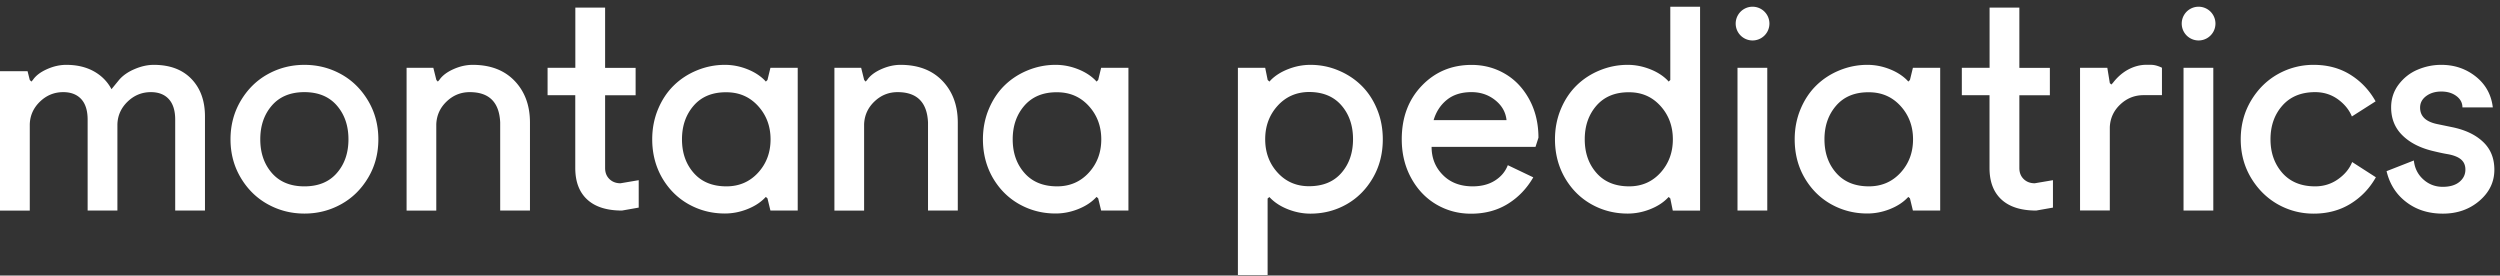 <svg width="372" height="41" viewBox="0 0 372 41" fill="none" xmlns="http://www.w3.org/2000/svg"><rect x="0" y="0" width="372" height="41" fill="#333333" stroke="none"/><g clip-path="url(#a)" fill="#fff"><path d="M291.92 14.17v-4.08h4.13V1.13h4.43v8.97h4.54v4.08h-4.54V25c0 .68.21 1.22.64 1.64.43.42.98.63 1.65.63l2.71-.46v4.08l-2.49.44c-2.25 0-3.97-.54-5.16-1.63-1.19-1.09-1.79-2.65-1.79-4.7V14.17h-4.12Zm37.42-4.08h-4.43v21.24h4.43V10.09Zm-2.19-4.07a2.51 2.51 0 1 0 0-5.02 2.51 2.51 0 0 0 0 5.02ZM35.83 26.46c-1.02-1.71-1.53-3.62-1.53-5.73 0-2.11.51-4.03 1.53-5.75 1.02-1.71 2.36-3.03 4.03-3.95 1.67-.92 3.48-1.38 5.44-1.38 1.96 0 3.77.46 5.44 1.38 1.67.92 3.01 2.24 4.03 3.95 1.02 1.71 1.53 3.63 1.53 5.75s-.51 4.03-1.53 5.73c-1.02 1.71-2.36 3.02-4.03 3.94-1.67.92-3.48 1.38-5.44 1.38-1.96 0-3.77-.46-5.44-1.38-1.67-.92-3.01-2.23-4.03-3.94Zm4.62-10.75c-1.15 1.33-1.72 3-1.72 5.02 0 2.02.57 3.68 1.72 5.01 1.15 1.32 2.76 1.99 4.84 1.99s3.69-.66 4.84-1.99c1.15-1.32 1.72-2.99 1.72-5.01 0-2.02-.57-3.69-1.72-5.02-1.15-1.33-2.76-2-4.84-2-2.07 0-3.69.67-4.84 2ZM60.5 31.34V10.09h3.98l.45 1.81.22.24.22-.24c.44-.65 1.15-1.18 2.11-1.61.96-.43 1.92-.64 2.86-.64 2.64 0 4.72.8 6.24 2.39 1.52 1.59 2.28 3.66 2.28 6.19v13.1h-4.43v-13.1c-.13-3.01-1.64-4.52-4.53-4.52-1.33 0-2.48.47-3.45 1.4-.97.93-1.48 2.06-1.53 3.39v12.84H60.5Zm20.98-17.17v-4.08h4.13V1.13h4.43v8.97h4.54v4.08h-4.54V25c0 .68.21 1.22.64 1.64.43.42.98.63 1.65.63l2.71-.46v4.08l-2.49.44c-2.25 0-3.97-.54-5.16-1.63-1.19-1.09-1.79-2.65-1.79-4.7V14.17h-4.12Zm15.57 6.56c0-1.6.29-3.1.87-4.49.58-1.39 1.36-2.56 2.34-3.52.98-.96 2.13-1.71 3.45-2.25 1.32-.54 2.7-.82 4.15-.82 1.12 0 2.21.21 3.27.62 1.06.41 1.93.96 2.61 1.63l.22.24.24-.24.44-1.81h4.06v21.24h-4.06l-.44-1.81-.24-.22-.22.22c-.68.68-1.55 1.22-2.61 1.63-1.06.41-2.15.62-3.27.62-1.95 0-3.74-.46-5.39-1.38-1.64-.92-2.96-2.23-3.95-3.93-.97-1.69-1.47-3.6-1.47-5.73Zm6.18-5.02c-1.16 1.33-1.75 3-1.75 5.02 0 2.02.58 3.68 1.75 5.01 1.16 1.32 2.78 1.99 4.86 1.99 1.9 0 3.47-.68 4.71-2.03 1.24-1.35 1.86-3.01 1.86-4.96 0-1.95-.62-3.61-1.86-4.97-1.24-1.36-2.81-2.04-4.71-2.04-2.08-.02-3.7.65-4.86 1.98Zm20.93 15.63V10.09h3.98l.45 1.81.22.24.22-.24c.44-.65 1.15-1.18 2.11-1.61.97-.43 1.92-.64 2.86-.64 2.64 0 4.72.8 6.24 2.39 1.52 1.59 2.28 3.66 2.28 6.19v13.1h-4.43v-13.1c-.13-3.01-1.64-4.52-4.53-4.52-1.33 0-2.48.47-3.45 1.4-.97.93-1.48 2.06-1.53 3.39v12.84h-4.42Zm22.1-10.61c0-1.6.29-3.1.87-4.49.58-1.39 1.36-2.56 2.34-3.52.98-.96 2.13-1.71 3.45-2.25 1.32-.54 2.7-.82 4.15-.82 1.12 0 2.21.21 3.27.62 1.06.41 1.93.96 2.61 1.63l.22.24.24-.24.44-1.81h4.06v21.24h-4.06l-.44-1.81-.24-.22-.22.22c-.68.68-1.55 1.22-2.61 1.63-1.06.41-2.15.62-3.27.62-1.95 0-3.74-.46-5.39-1.38-1.64-.92-2.96-2.23-3.95-3.93-.97-1.69-1.47-3.6-1.47-5.73Zm6.18-5.02c-1.16 1.33-1.75 3-1.75 5.02 0 2.02.58 3.68 1.75 5.01 1.16 1.32 2.78 1.99 4.86 1.99 1.9 0 3.47-.68 4.71-2.03 1.24-1.35 1.86-3.01 1.86-4.96 0-1.95-.62-3.61-1.86-4.97-1.24-1.36-2.81-2.04-4.71-2.04-2.07-.02-3.69.65-4.86 1.98Zm31.76 25.2V10.09h4.06l.37 1.81.26.24.22-.24c.68-.68 1.55-1.22 2.61-1.63 1.06-.41 2.15-.62 3.27-.62 1.45 0 2.83.27 4.14.82 1.31.54 2.46 1.29 3.44 2.25s1.76 2.13 2.33 3.52c.58 1.39.86 2.89.86 4.49 0 2.13-.49 4.05-1.48 5.75-.99 1.7-2.3 3.01-3.93 3.93-1.63.92-3.42 1.38-5.37 1.38-1.1 0-2.19-.21-3.26-.62-1.07-.41-1.94-.96-2.62-1.63l-.22-.22-.26.22v11.38h-4.42v-.01Zm5.9-25.16c-1.23 1.36-1.84 3.02-1.84 4.97 0 1.95.61 3.61 1.84 4.96s2.79 2.03 4.67 2.03c2.08 0 3.69-.66 4.84-1.99 1.15-1.32 1.72-2.99 1.72-5.01 0-2.02-.57-3.69-1.72-5.02-1.15-1.33-2.76-2-4.84-2-1.88.02-3.44.7-4.67 2.06Zm18.48 4.98c0-3.24.99-5.89 2.97-7.96 1.98-2.07 4.45-3.11 7.42-3.11 1.81 0 3.47.44 4.97 1.32 1.51.88 2.71 2.15 3.62 3.82.9 1.66 1.36 3.56 1.36 5.69l-.44 1.37h-15.46c0 1.65.55 3.04 1.67 4.17 1.11 1.13 2.59 1.7 4.44 1.7 1.31 0 2.42-.29 3.33-.87.91-.58 1.54-1.34 1.9-2.28l3.79 1.81c-.96 1.66-2.22 2.98-3.79 3.95-1.57.97-3.4 1.46-5.47 1.46-1.88 0-3.6-.46-5.17-1.38-1.56-.92-2.81-2.23-3.74-3.93-.94-1.72-1.4-3.63-1.4-5.76Zm4.74-2.85h10.85c-.12-1.18-.68-2.17-1.68-2.97-1-.8-2.18-1.2-3.53-1.2-1.5 0-2.72.38-3.67 1.15-.94.76-1.6 1.77-1.97 3.02Zm18.06 2.85c0-1.6.29-3.1.87-4.49.58-1.39 1.36-2.56 2.34-3.52.98-.96 2.13-1.71 3.45-2.25 1.32-.54 2.7-.82 4.16-.82 1.1 0 2.19.21 3.26.62 1.07.41 1.94.96 2.62 1.63l.22.24.24-.24V1h4.43v30.34h-4.06l-.37-1.81-.24-.22-.22.22c-.68.68-1.55 1.22-2.61 1.63-1.06.41-2.15.62-3.27.62-1.95 0-3.75-.46-5.39-1.38-1.64-.92-2.96-2.23-3.95-3.93-.98-1.7-1.48-3.61-1.48-5.74Zm6.18-5.02c-1.16 1.33-1.75 3-1.75 5.02 0 2.02.58 3.68 1.75 5.01 1.16 1.32 2.78 1.99 4.86 1.99 1.88 0 3.43-.68 4.66-2.03 1.22-1.35 1.84-3.01 1.84-4.96 0-1.95-.61-3.61-1.84-4.97-1.23-1.36-2.78-2.04-4.66-2.04-2.07-.02-3.69.65-4.86 1.98Zm29.49 5.02c0-1.6.29-3.1.87-4.49.58-1.39 1.36-2.56 2.34-3.52.98-.96 2.13-1.71 3.45-2.25 1.32-.54 2.7-.82 4.15-.82 1.12 0 2.21.21 3.27.62 1.06.41 1.93.96 2.61 1.63l.22.24.24-.24.44-1.81h4.06v21.24h-4.06l-.44-1.81-.24-.22-.22.22c-.68.68-1.55 1.22-2.61 1.63-1.06.41-2.15.62-3.27.62-1.95 0-3.74-.46-5.39-1.38-1.64-.92-2.96-2.23-3.95-3.93-.98-1.69-1.47-3.6-1.47-5.73Zm6.18-5.02c-1.16 1.33-1.75 3-1.75 5.02 0 2.02.58 3.68 1.75 5.01 1.16 1.32 2.78 1.99 4.86 1.99 1.9 0 3.47-.68 4.71-2.03 1.24-1.35 1.86-3.01 1.86-4.96 0-1.95-.62-3.61-1.86-4.97-1.24-1.36-2.81-2.04-4.71-2.04-2.08-.02-3.7.65-4.86 1.98Zm36.28 15.63V10.09h4.06l.37 2.27.22.22.22-.22c.67-.88 1.44-1.55 2.31-2.02.87-.46 1.77-.7 2.71-.7.37 0 .65 0 .82.01.18.01.39.04.65.11.25.07.53.17.83.32v4.08h-2.74c-1.34 0-2.5.47-3.48 1.4-.98.93-1.49 2.06-1.54 3.39v12.37h-4.43v.02Zm25.44-4.88c-1.02-1.71-1.53-3.62-1.53-5.73 0-2.11.51-4.03 1.53-5.75 1.02-1.71 2.36-3.03 4-3.95a10.74 10.74 0 0 1 5.32-1.38c2.07 0 3.9.49 5.47 1.47 1.57.98 2.82 2.3 3.75 3.96l-3.53 2.25c-.4-.98-1.09-1.83-2.07-2.55-.99-.71-2.12-1.07-3.4-1.07-2.07 0-3.7.67-4.88 2.01-1.18 1.34-1.76 3.01-1.76 5.01s.59 3.66 1.76 5c1.18 1.33 2.8 2 4.88 2 1.28 0 2.42-.36 3.42-1.07 1-.71 1.7-1.56 2.09-2.55l3.53 2.27c-.93 1.65-2.18 2.96-3.77 3.94-1.59.98-3.42 1.47-5.49 1.47-1.9 0-3.67-.46-5.32-1.38-1.64-.93-2.97-2.24-4-3.95Zm20.17-.99 4.06-1.59c.12 1.13.58 2.07 1.4 2.81.81.74 1.78 1.11 2.9 1.11 1.07 0 1.9-.25 2.49-.74.59-.49.88-1.1.88-1.82 0-.65-.22-1.15-.66-1.52-.44-.37-1.11-.63-2.02-.79-.62-.1-1.38-.27-2.28-.49-1.88-.47-3.37-1.25-4.46-2.35-1.09-1.09-1.63-2.47-1.63-4.11 0-1.29.38-2.43 1.13-3.42.75-.98 1.69-1.72 2.81-2.19a8.88 8.88 0 0 1 3.53-.72c1.97 0 3.68.59 5.14 1.75 1.46 1.17 2.3 2.7 2.52 4.58h-4.52c0-.68-.3-1.24-.9-1.69-.6-.45-1.35-.67-2.24-.67-.91 0-1.66.23-2.26.68-.6.45-.9 1.02-.9 1.71 0 1.3.86 2.11 2.58 2.46l2.37.49c1.87.41 3.36 1.13 4.45 2.18 1.1 1.05 1.65 2.42 1.65 4.12 0 1.81-.74 3.35-2.22 4.62-1.48 1.27-3.3 1.91-5.44 1.91-2.13 0-3.94-.57-5.43-1.71-1.52-1.15-2.49-2.69-2.95-4.61Zm-92.15-15.38h-4.43v21.24h4.43V10.09Zm-2.19-4.07a2.51 2.51 0 1 0 0-5.02 2.51 2.51 0 0 0 0 5.02ZM28.5 11.76c-1.34-1.4-3.21-2.11-5.61-2.11-.93 0-1.88.21-2.86.63-.99.42-1.76.96-2.32 1.62l-1.12 1.37c-.6-1.13-1.48-2.02-2.63-2.66-1.16-.64-2.52-.96-4.1-.96-.94 0-1.9.21-2.86.64-.97.43-1.67.96-2.11 1.61l-.22.24-.24-.24-.33-1.31H0v20.75h4.43V18.5c.04-1.32.55-2.45 1.53-3.39.97-.93 2.12-1.4 3.45-1.4 1.15 0 2.04.35 2.68 1.04.63.69.95 1.71.95 3.04v13.54h4.43V18.5c.04-1.32.55-2.45 1.53-3.39.97-.93 2.12-1.4 3.45-1.4 1.15 0 2.04.35 2.67 1.04.63.69.95 1.71.95 3.04v13.54h4.43v-14c0-2.31-.66-4.17-2-5.57Z"/></g><defs><clipPath id="a"><path fill="#fff" transform="translate(0 .91)" d="M0 0h371.14v39.91H0z"/></clipPath></defs></svg>